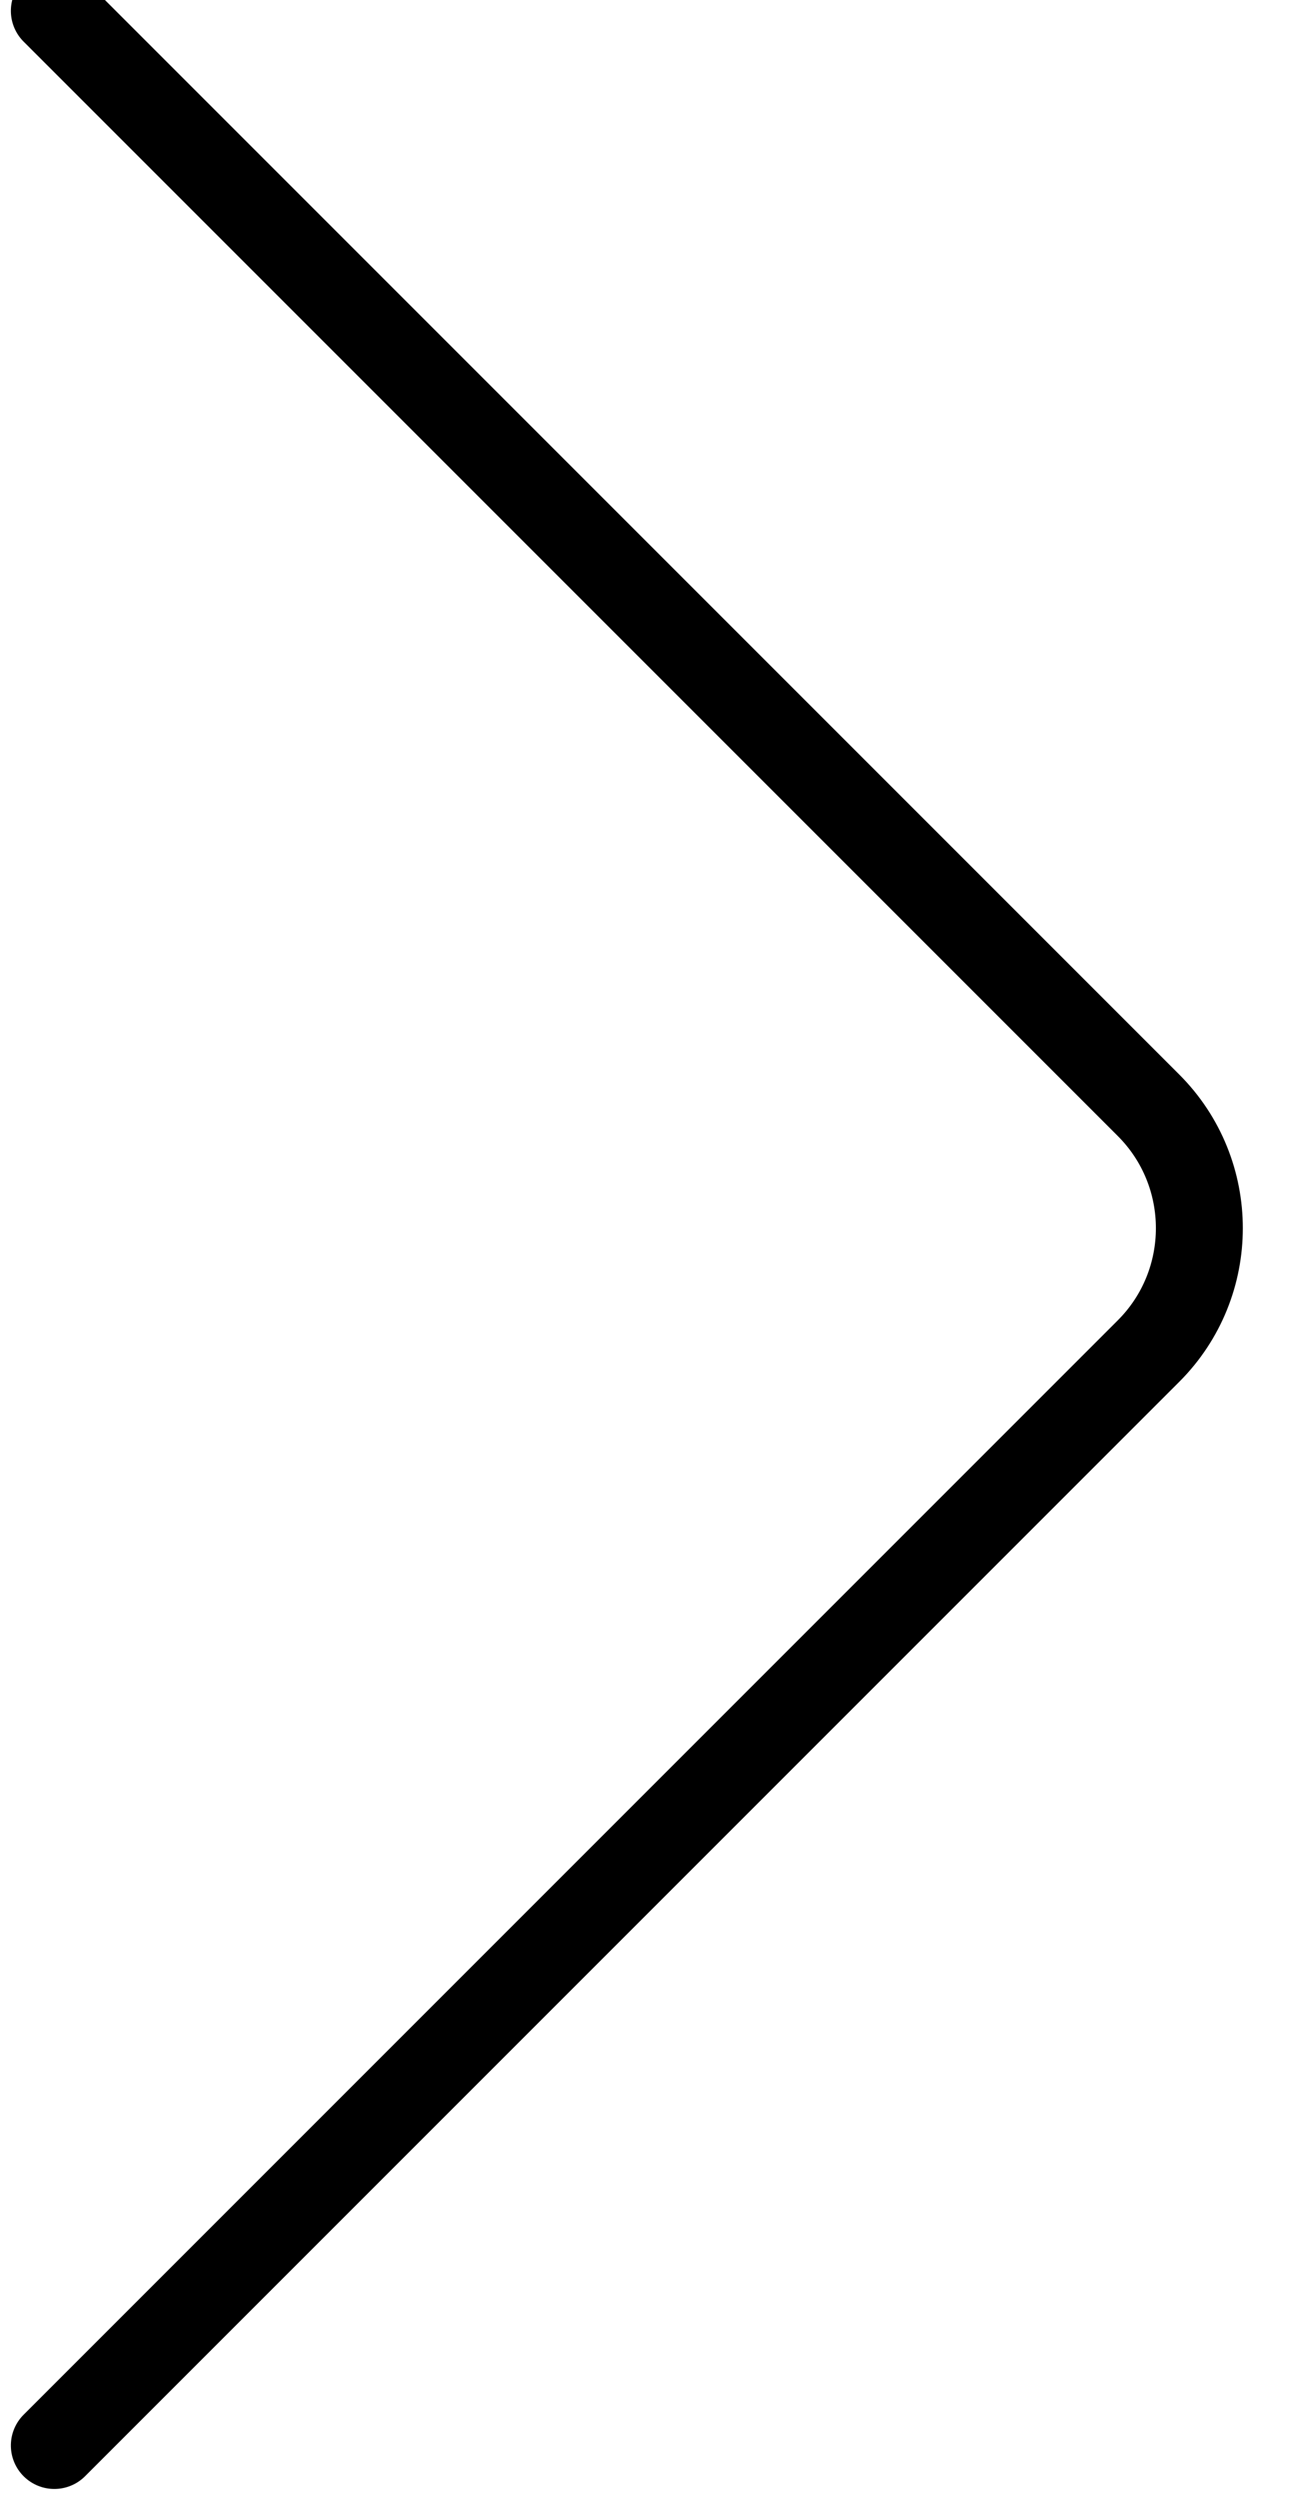 <?xml version="1.0" encoding="UTF-8"?>
<svg width="12px" height="23px" viewBox="0 0 12 23" version="1.1" xmlns="http://www.w3.org/2000/svg" xmlns:xlink="http://www.w3.org/1999/xlink">
    <!-- Generator: Sketch 64 (93537) - https://sketch.com -->
    <title>Icon / &gt;</title>
    <desc>Created with Sketch.</desc>
    <g id="Symbols" stroke="none" stroke-width="1" fill="none" fill-rule="evenodd" stroke-linecap="round">
        <g id="list-view-/-b2b-variations-/-list-basic-hover" transform="translate(-300, -158)" stroke="#000000" stroke-width="0.8">
            <g id="Icon-/-&gt;" transform="translate(306.5, 169) rotate(-90) translate(-306.5, -169) translate(295, 163)">
                <path d="M22.4,0 L12.331,10.069 C11.707,10.693 10.693,10.693 10.069,10.069 L0,0 L0,0" id="Path"></path>
            </g>
        </g>
    </g>
</svg>